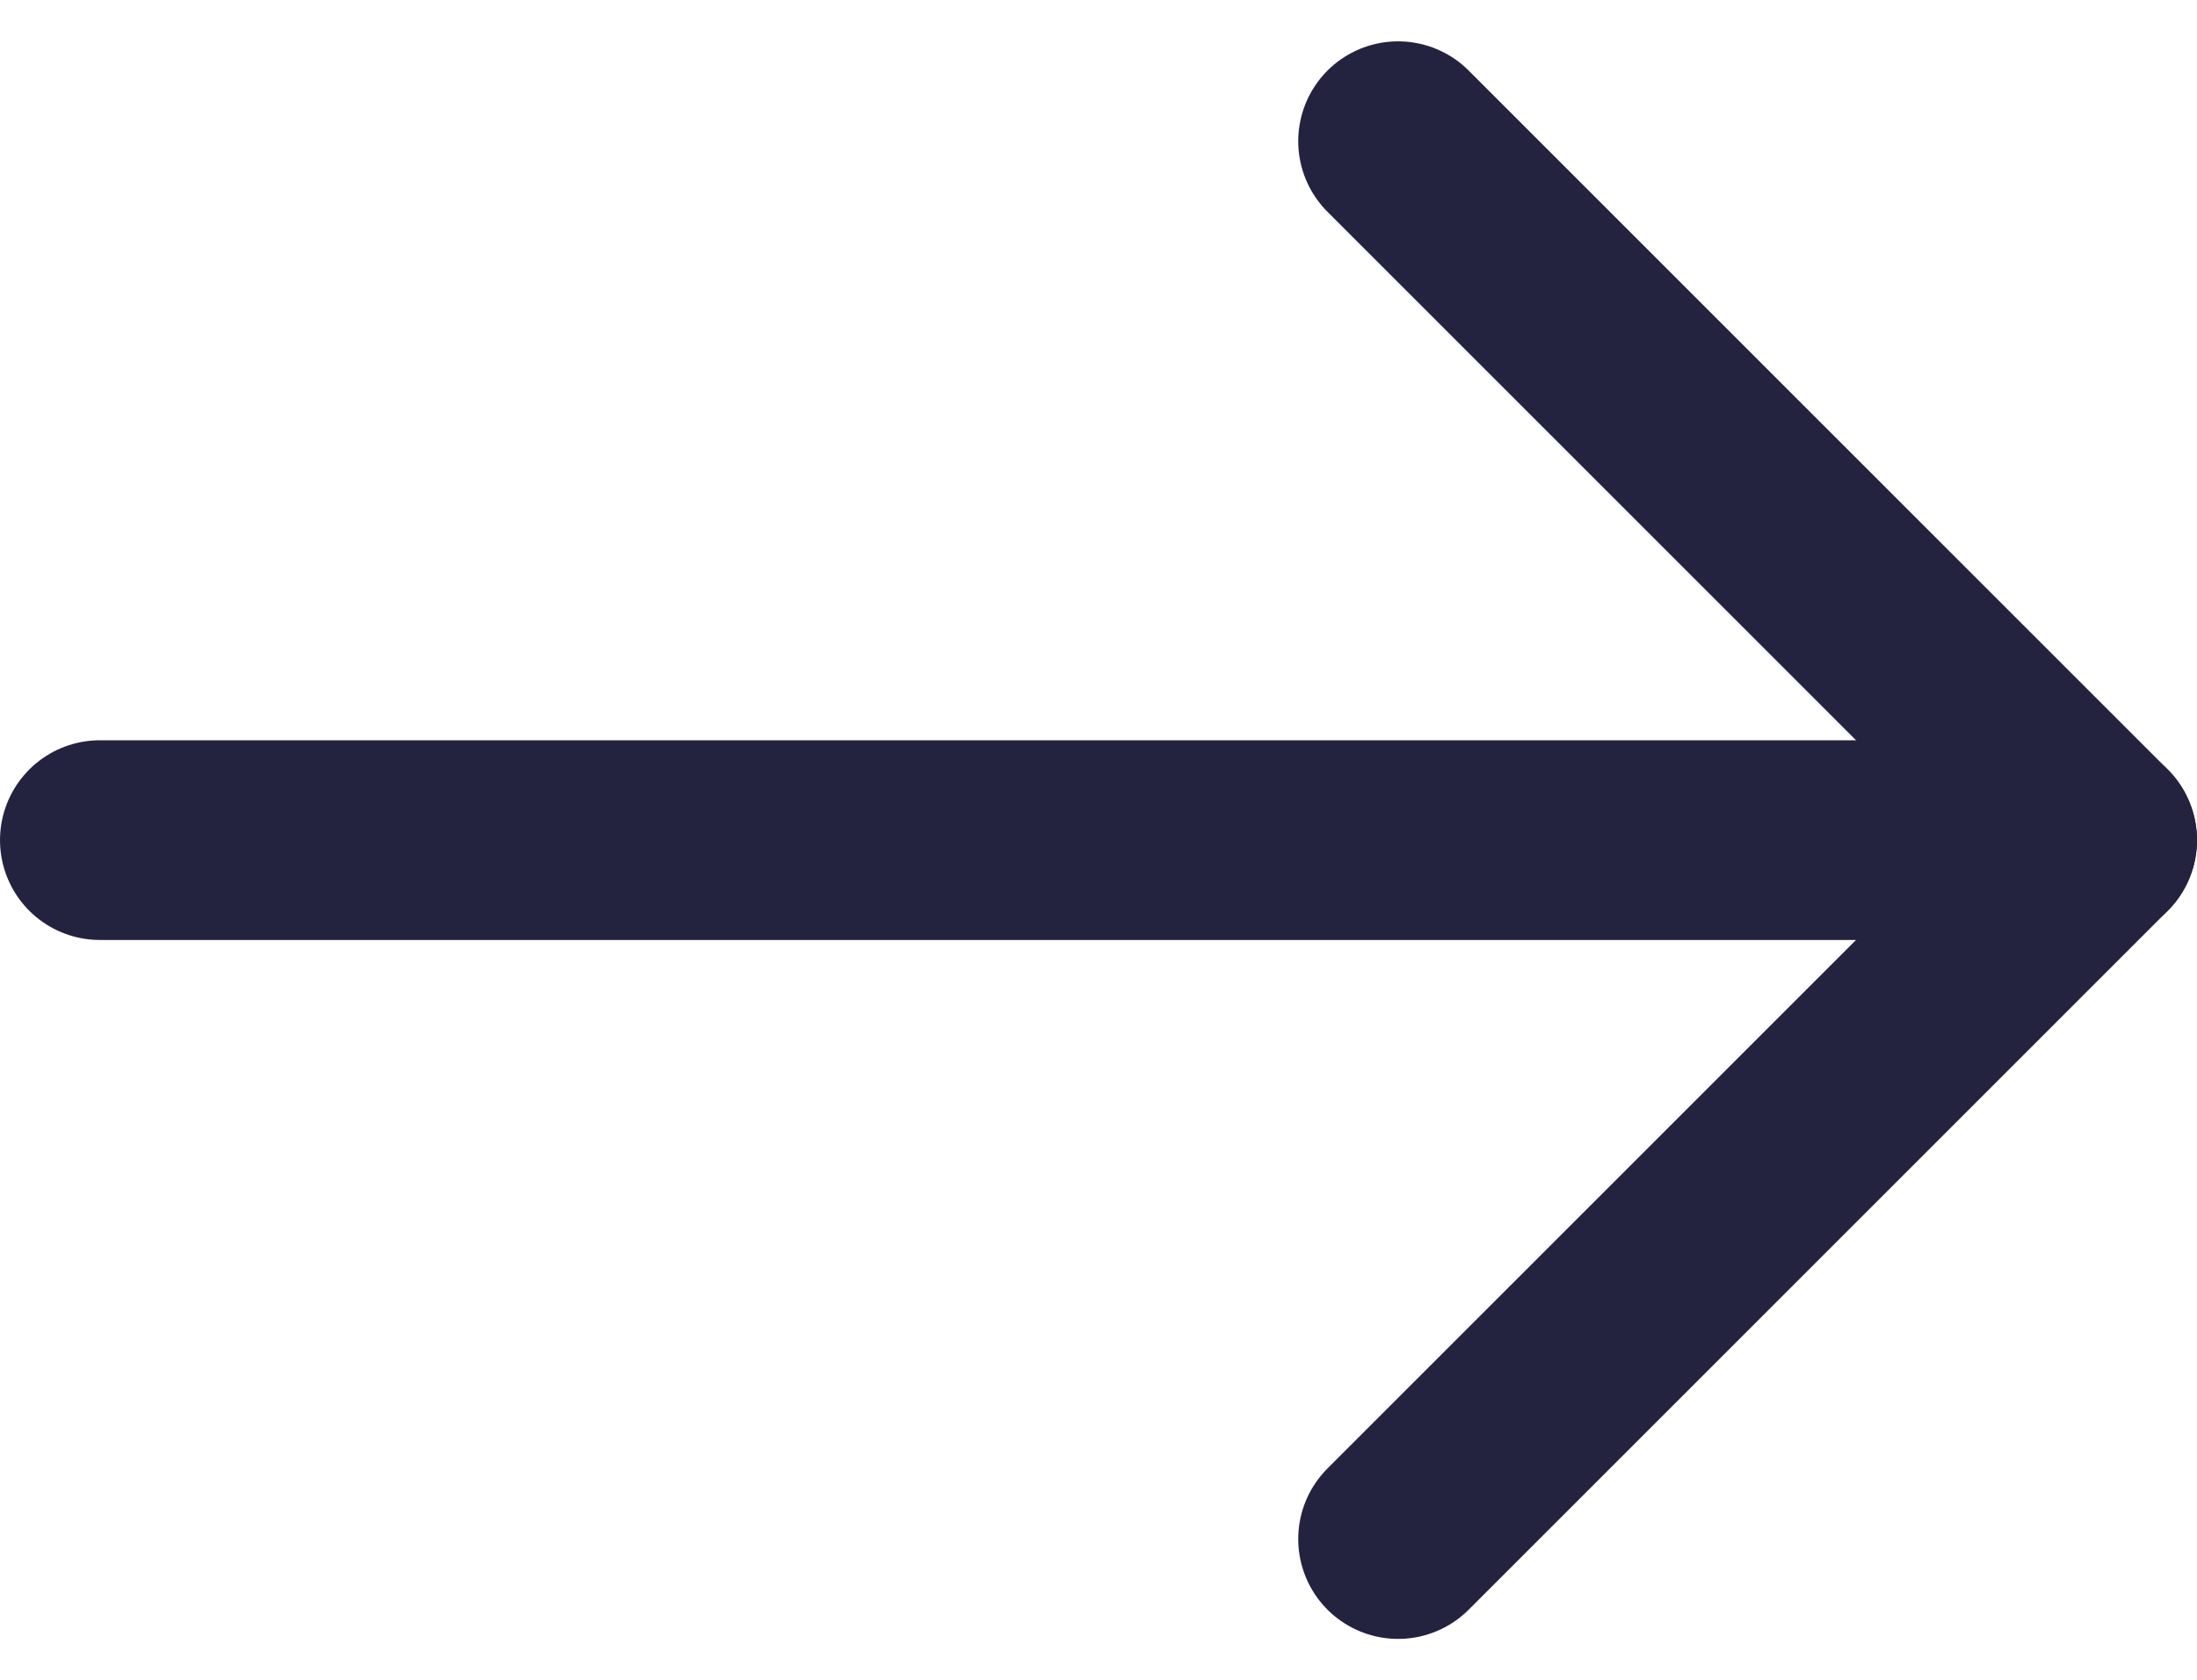 <svg xmlns="http://www.w3.org/2000/svg" width="22" height="16.828" viewBox="0 0 22 16.828">
  <g id="Group_287" data-name="Group 287" transform="translate(-630 -724.586)">
    <path id="Path_341" data-name="Path 341" d="M644,726l7,7-7,7" fill="none" stroke="#232340" stroke-linecap="round" stroke-linejoin="round" stroke-width="2"/>
    <path id="Path_340" data-name="Path 340" d="M631,733h20" fill="none" stroke="#232340" stroke-linecap="round" stroke-linejoin="round" stroke-width="2"/>
  </g>
</svg>
